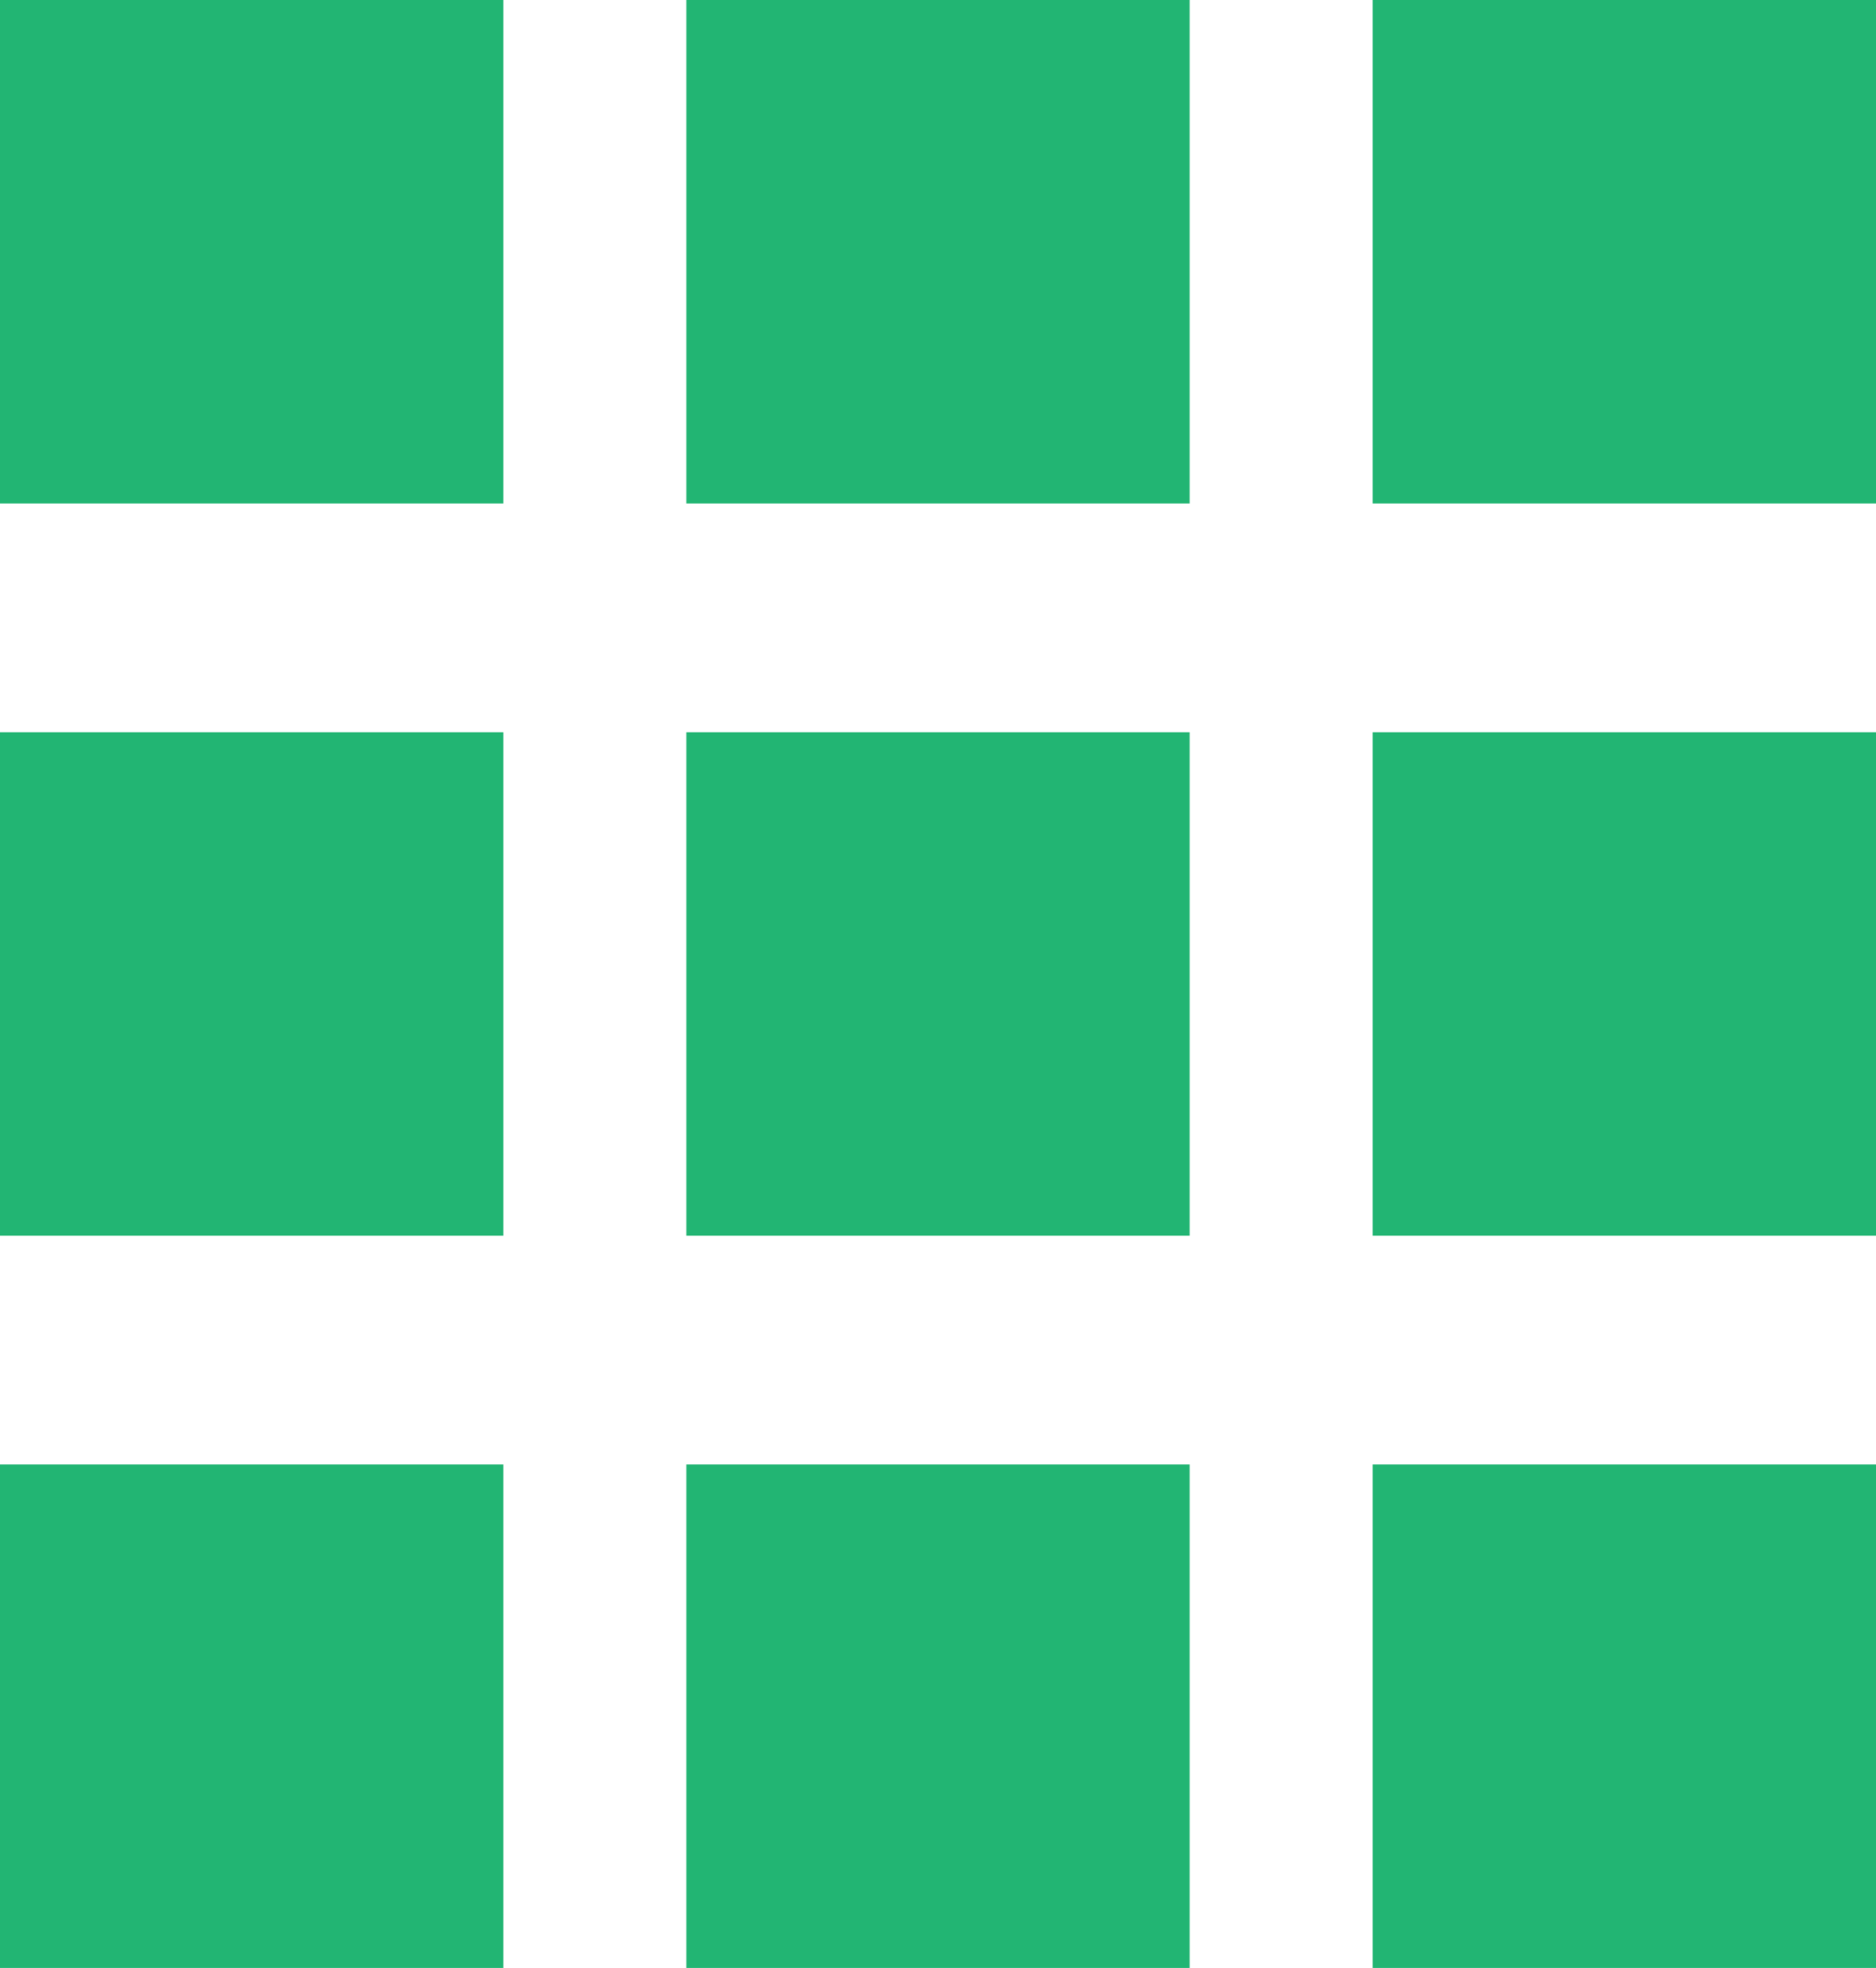 <svg id="レイヤー_1" data-name="レイヤー 1" xmlns="http://www.w3.org/2000/svg" viewBox="0 0 41 43"><defs><style>.cls-1{fill:#22b573;}</style></defs><rect class="cls-1" width="11" height="11"/><rect class="cls-1" x="15" width="11" height="11"/><rect class="cls-1" y="16" width="11" height="11"/><rect class="cls-1" x="15" y="16" width="11" height="11"/><rect class="cls-1" y="32" width="11" height="11"/><rect class="cls-1" x="15" y="32" width="11" height="11"/><rect class="cls-1" x="30" width="11" height="11"/><rect class="cls-1" x="30" y="16" width="11" height="11"/><rect class="cls-1" x="30" y="32" width="11" height="11"/></svg>